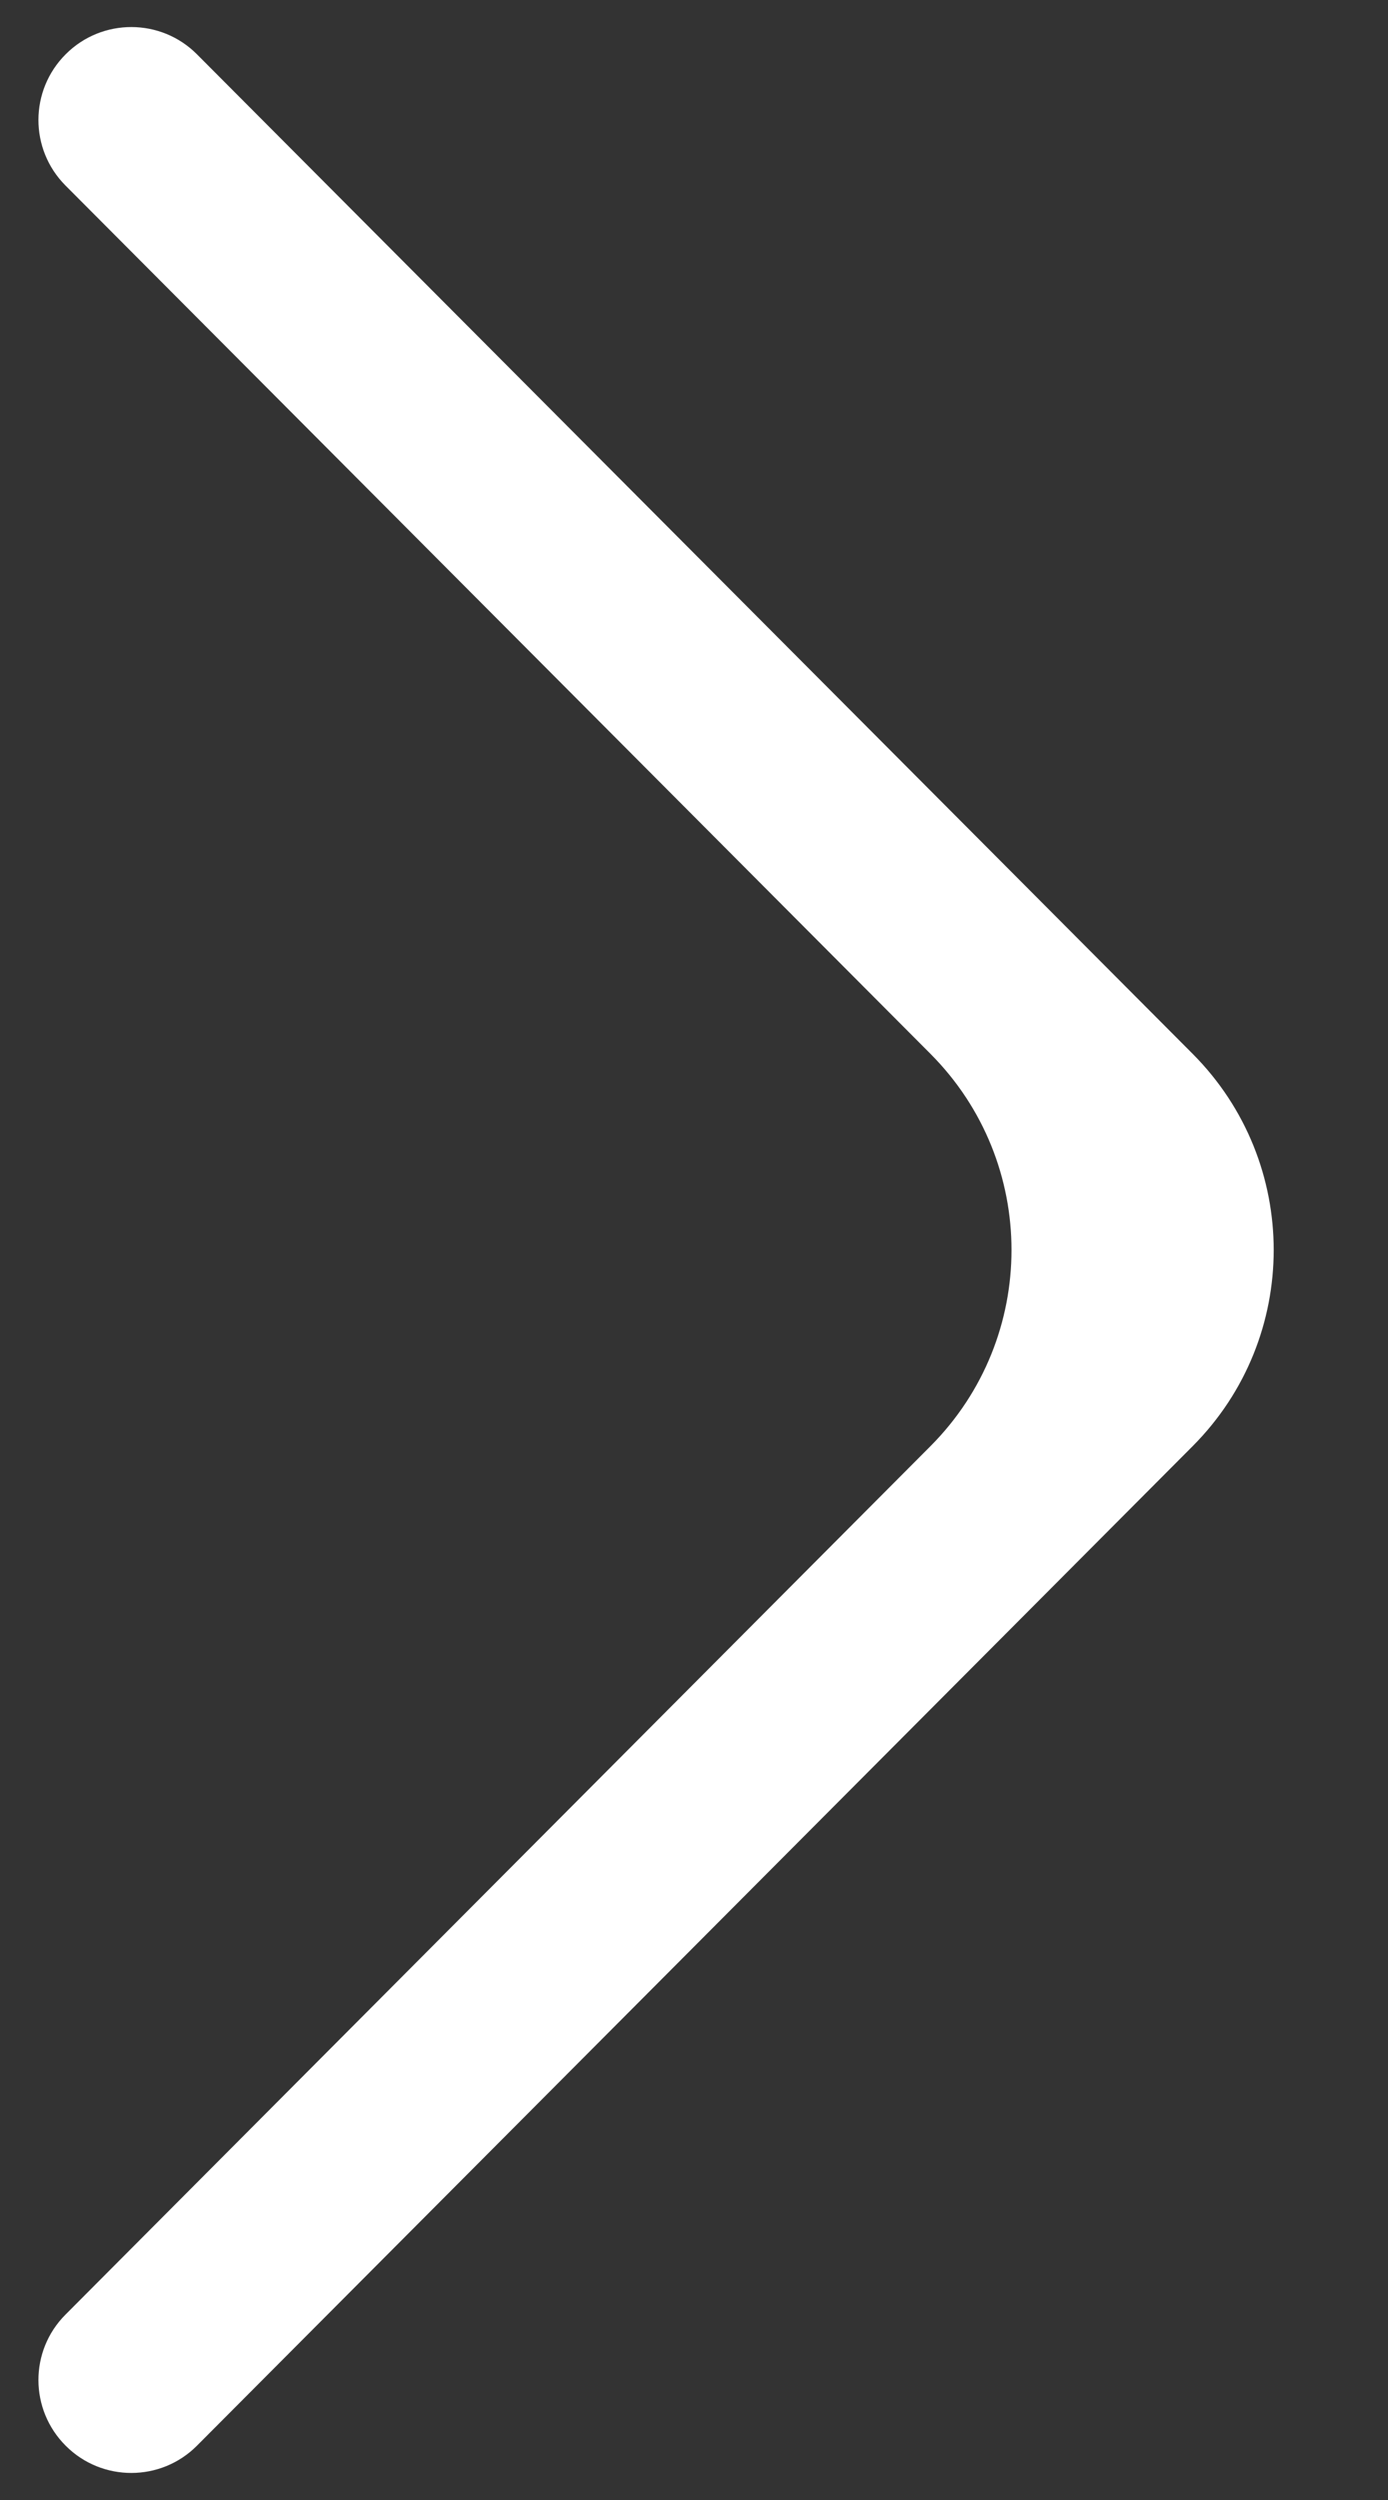 <svg width="10" height="18" viewBox="0 0 10 18" fill="none" xmlns="http://www.w3.org/2000/svg">
<rect x="0" y="0" width="10" height="18" fill="#333333" stroke="none"/>
<path d="M0.472 16.665C0.211 16.926 0.212 17.349 0.474 17.61C0.735 17.871 1.159 17.87 1.419 17.609L8.593 10.412C9.371 9.631 9.371 8.369 8.593 7.588L1.419 0.391C1.159 0.13 0.735 0.129 0.474 0.39C0.212 0.651 0.211 1.074 0.472 1.336L6.704 7.588C7.482 8.369 7.482 9.631 6.704 10.412L0.472 16.665Z" fill="white"/>
</svg>
